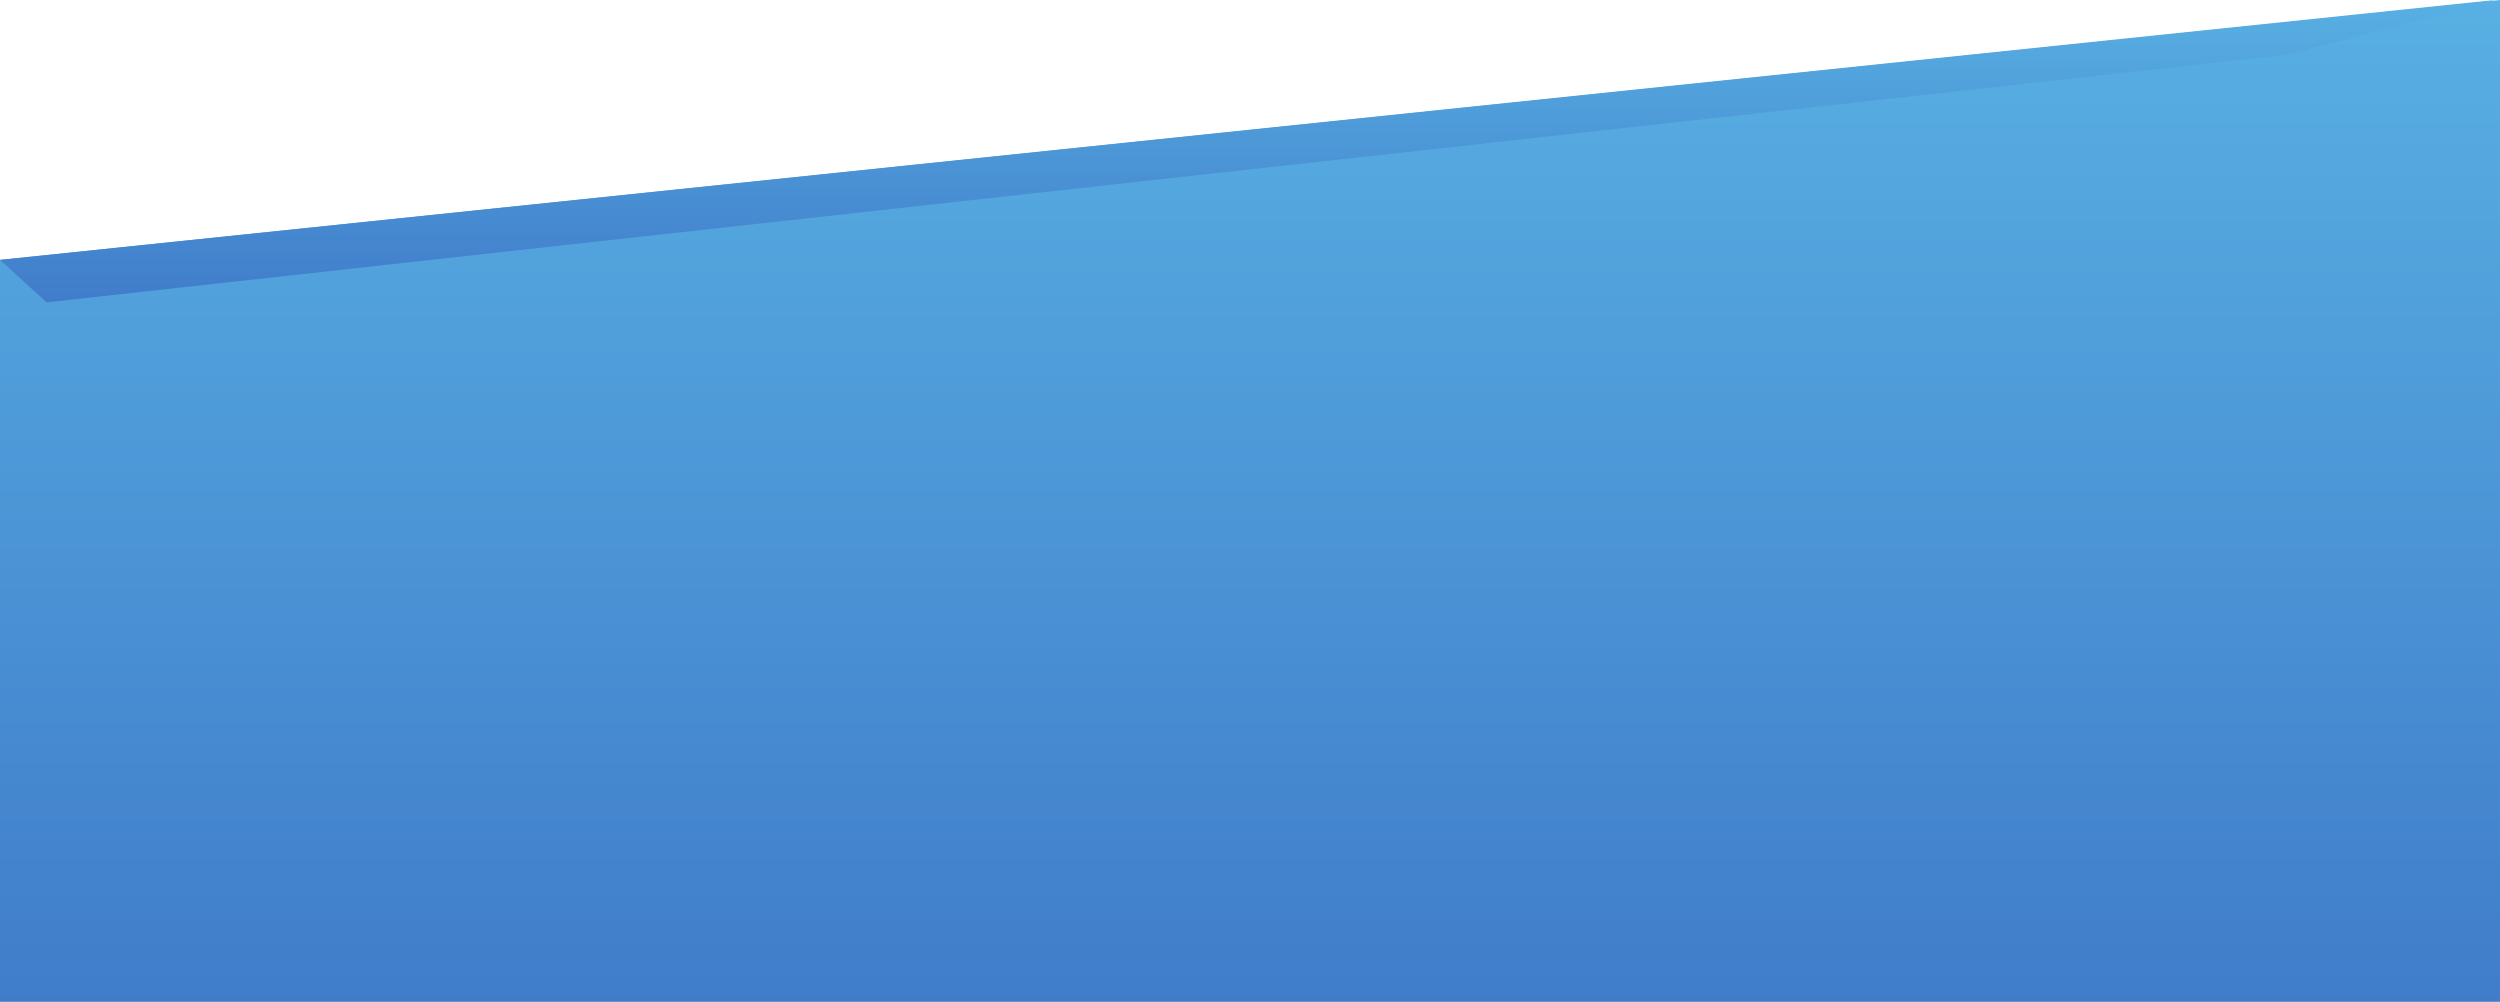 <?xml version="1.0" encoding="UTF-8"?>
<svg xmlns="http://www.w3.org/2000/svg" xmlns:xlink="http://www.w3.org/1999/xlink" width="1924" height="771" viewBox="0 0 1924 771">
  <defs>
    <linearGradient id="linear-gradient" x1="0.5" x2="0.5" y2="1" gradientUnits="objectBoundingBox">
      <stop offset="0" stop-color="#58b0e3"></stop>
      <stop offset="1" stop-color="#407cca"></stop>
    </linearGradient>
  </defs>
  <g id="WalkerPro-DarkBlueBG" transform="translate(0 -3842)">
    <path id="Path_233" data-name="Path 233" d="M0,0,1924-200V571H0Z" transform="translate(0 4042)" fill="url(#linear-gradient)"></path>
    <path id="Path_234" data-name="Path 234" d="M0,0,1920-200l-159.407,42.089L35.881,32.69Z" transform="translate(0 4042)" fill="url(#linear-gradient)"></path>
  </g>
</svg>

